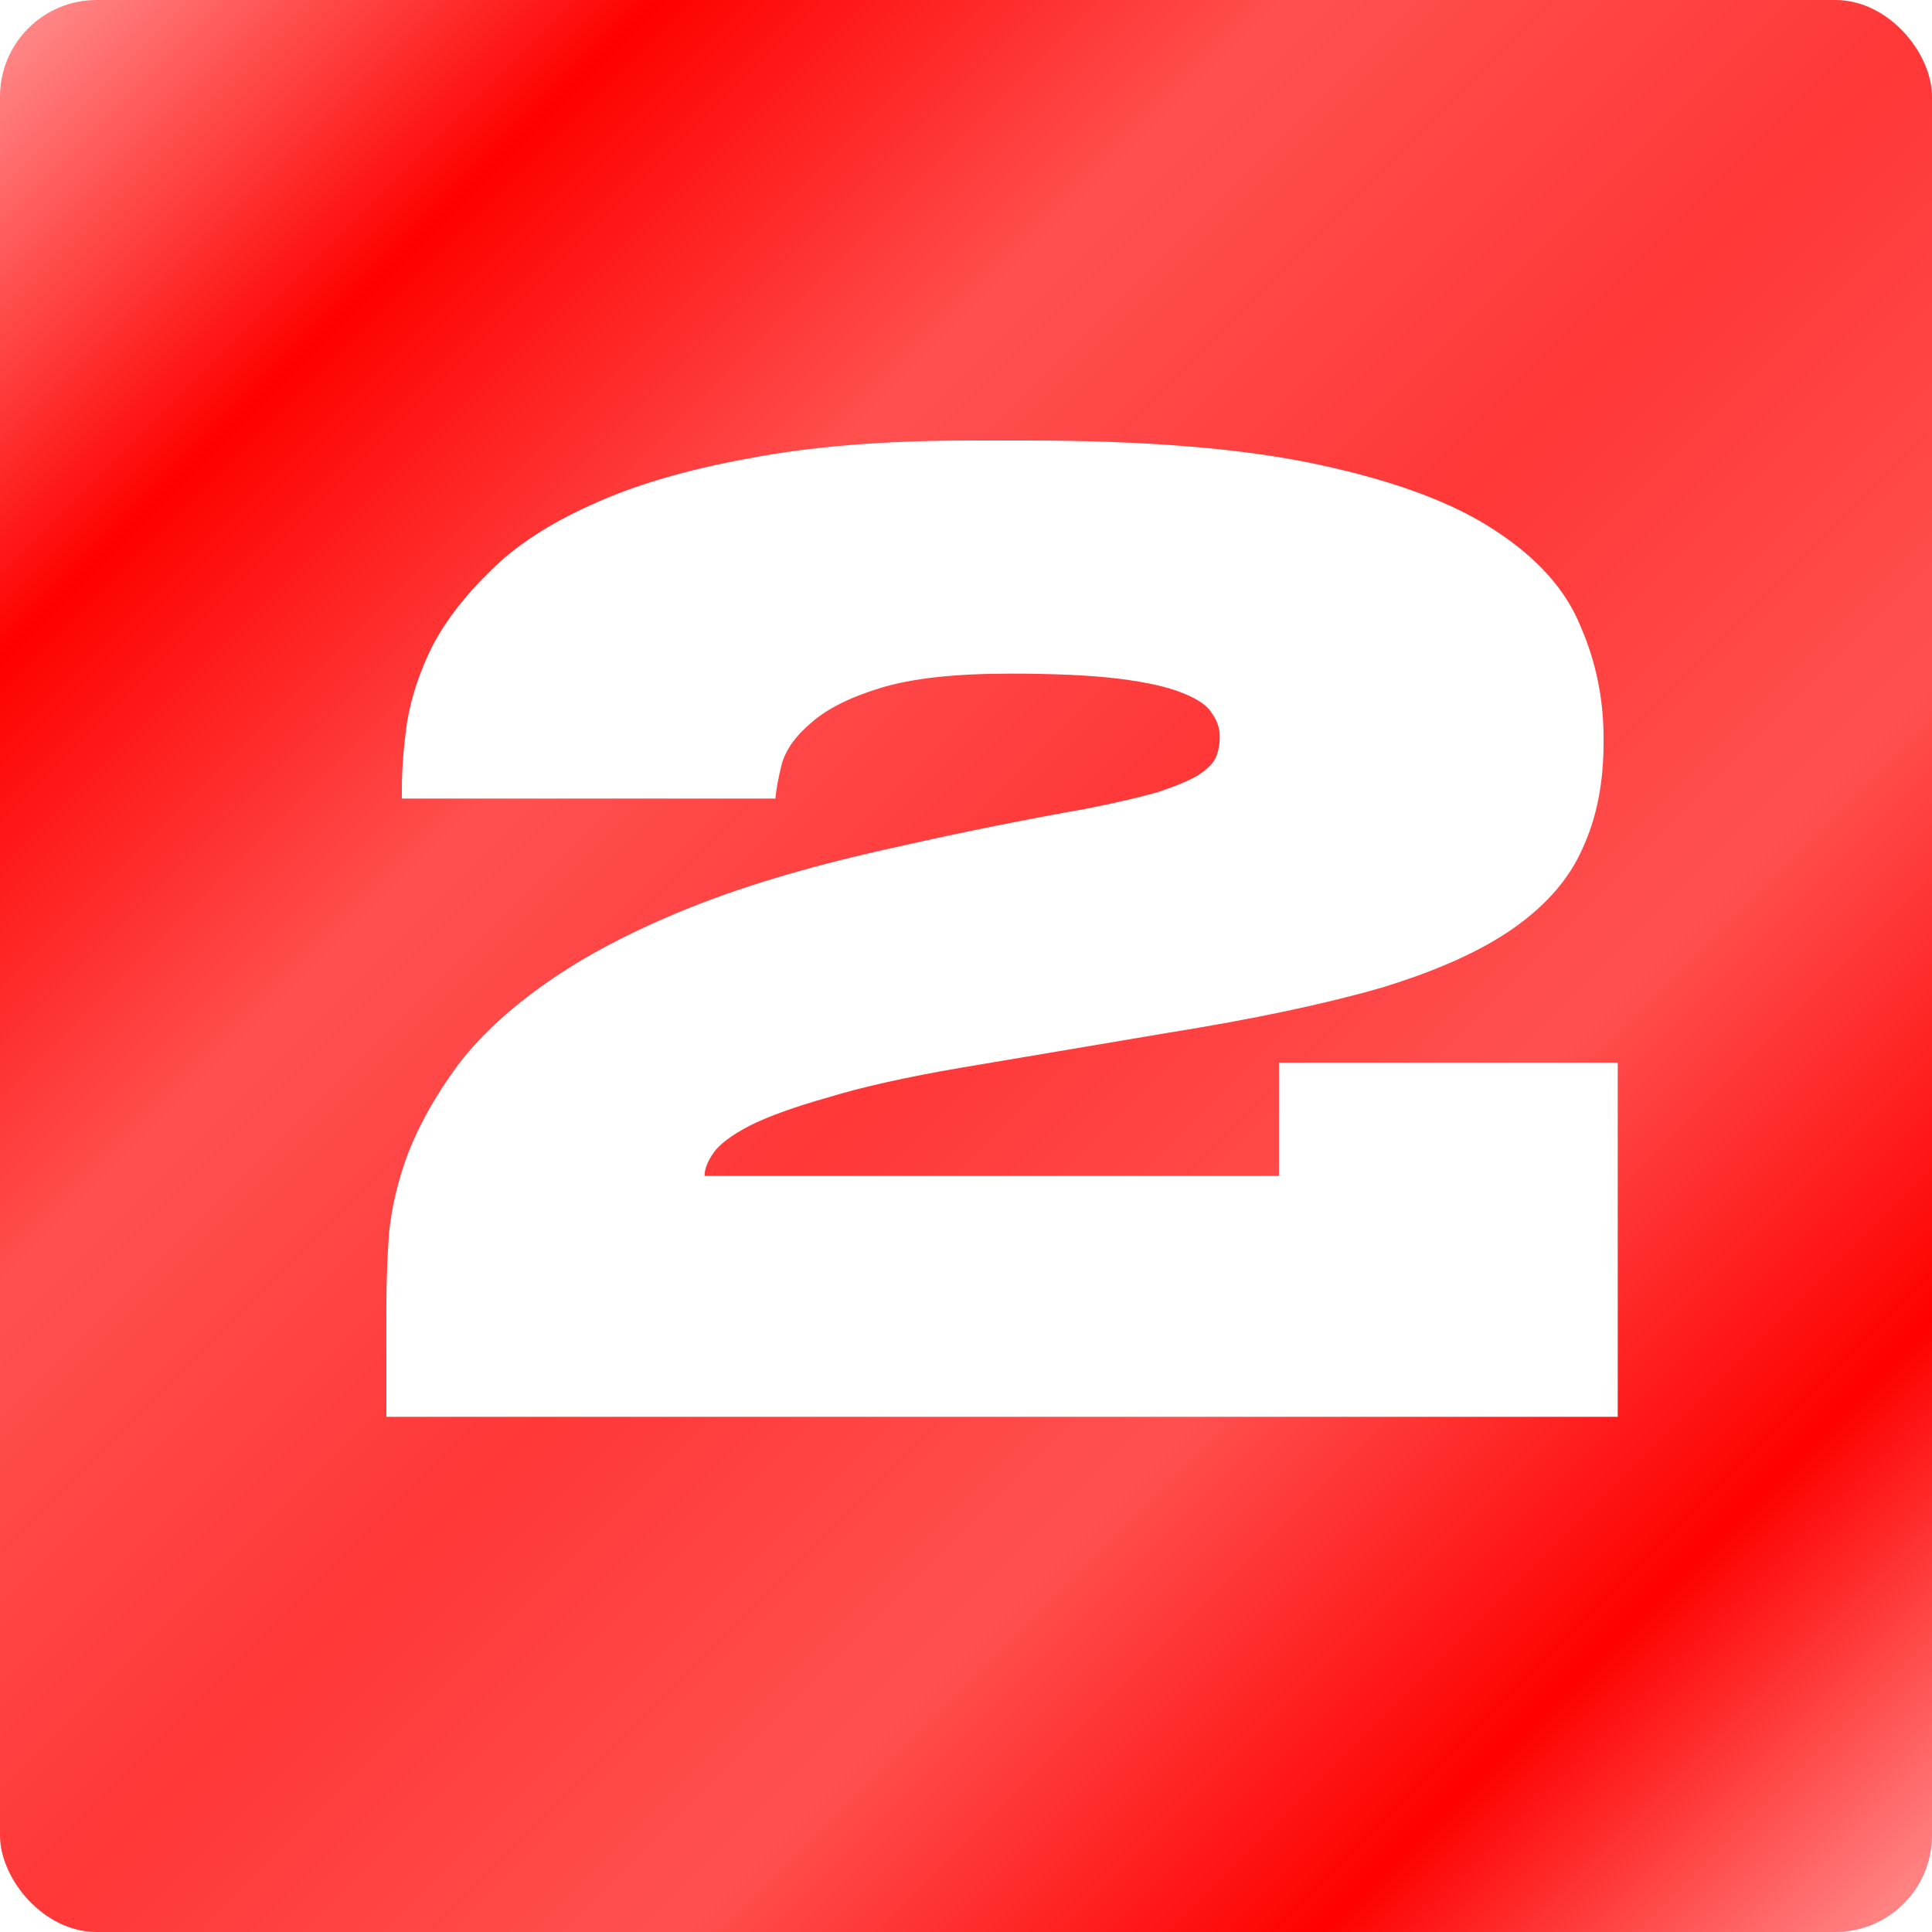 <?xml version="1.0" encoding="UTF-8"?> <svg xmlns="http://www.w3.org/2000/svg" width="60" height="60" viewBox="0 0 60 60" fill="none"> <g filter="url(#filter0_ii_1443_98)"> <rect width="60" height="60" rx="3" fill="url(#paint0_linear_1443_98)"></rect> </g> <path d="M12 44V40.52C12 39.853 12.027 39.12 12.08 38.32C12.16 37.493 12.36 36.653 12.68 35.8C13.027 34.92 13.52 34.04 14.16 33.16C14.827 32.253 15.747 31.387 16.92 30.56C18.12 29.707 19.613 28.92 21.4 28.2C23.187 27.48 25.373 26.84 27.96 26.28C28.893 26.067 29.893 25.853 30.96 25.64C32.027 25.427 32.947 25.253 33.72 25.12C34.653 24.933 35.4 24.76 35.96 24.6C36.52 24.413 36.933 24.24 37.2 24.08C37.493 23.893 37.68 23.707 37.76 23.52C37.84 23.333 37.88 23.12 37.88 22.88C37.88 22.613 37.8 22.373 37.64 22.16C37.507 21.92 37.2 21.707 36.72 21.52C36.267 21.333 35.613 21.187 34.76 21.08C33.907 20.973 32.773 20.92 31.36 20.92C29.653 20.92 28.32 21.067 27.36 21.36C26.4 21.653 25.68 22.013 25.2 22.44C24.72 22.84 24.413 23.267 24.28 23.72C24.173 24.147 24.107 24.507 24.08 24.8H12.48V24.52C12.48 23.907 12.533 23.213 12.64 22.44C12.773 21.64 13.04 20.84 13.44 20.04C13.867 19.24 14.467 18.467 15.24 17.72C16.013 16.947 17.053 16.267 18.36 15.68C19.693 15.067 21.32 14.587 23.24 14.24C25.16 13.867 27.467 13.68 30.16 13.68H31.88C35.64 13.68 38.68 13.933 41 14.44C43.347 14.947 45.16 15.627 46.44 16.48C47.747 17.333 48.627 18.32 49.08 19.44C49.56 20.533 49.8 21.693 49.8 22.92V23.08C49.8 24.307 49.587 25.387 49.16 26.32C48.76 27.253 48.053 28.08 47.04 28.8C46.027 29.52 44.64 30.147 42.88 30.68C41.12 31.187 38.907 31.653 36.24 32.08L29.84 33.16C28.133 33.453 26.76 33.76 25.72 34.08C24.68 34.373 23.867 34.667 23.28 34.96C22.72 35.253 22.347 35.533 22.16 35.8C21.973 36.067 21.88 36.307 21.88 36.52H39.72V33H50.24V44H12Z" fill="white"></path> <defs> <filter id="filter0_ii_1443_98" x="0" y="0" width="60" height="60" filterUnits="userSpaceOnUse" color-interpolation-filters="sRGB"> <feFlood flood-opacity="0" result="BackgroundImageFix"></feFlood> <feBlend mode="normal" in="SourceGraphic" in2="BackgroundImageFix" result="shape"></feBlend> <feColorMatrix in="SourceAlpha" type="matrix" values="0 0 0 0 0 0 0 0 0 0 0 0 0 0 0 0 0 0 127 0" result="hardAlpha"></feColorMatrix> <feOffset dy="3"></feOffset> <feComposite in2="hardAlpha" operator="arithmetic" k2="-1" k3="1"></feComposite> <feColorMatrix type="matrix" values="0 0 0 0 1 0 0 0 0 1 0 0 0 0 1 0 0 0 0.3 0"></feColorMatrix> <feBlend mode="normal" in2="shape" result="effect1_innerShadow_1443_98"></feBlend> <feColorMatrix in="SourceAlpha" type="matrix" values="0 0 0 0 0 0 0 0 0 0 0 0 0 0 0 0 0 0 127 0" result="hardAlpha"></feColorMatrix> <feOffset dy="-3"></feOffset> <feComposite in2="hardAlpha" operator="arithmetic" k2="-1" k3="1"></feComposite> <feColorMatrix type="matrix" values="0 0 0 0 0 0 0 0 0 0 0 0 0 0 0 0 0 0 0.4 0"></feColorMatrix> <feBlend mode="normal" in2="effect1_innerShadow_1443_98" result="effect2_innerShadow_1443_98"></feBlend> </filter> <linearGradient id="paint0_linear_1443_98" x1="0" y1="0" x2="60" y2="60" gradientUnits="userSpaceOnUse"> <stop stop-color="#FF9292"></stop> <stop offset="0.17" stop-color="#FF0000"></stop> <stop offset="0.336" stop-color="#FF5050"></stop> <stop offset="0.508" stop-color="#FF3737"></stop> <stop offset="0.675" stop-color="#FF5050"></stop> <stop offset="0.842" stop-color="#FF0000"></stop> <stop offset="1" stop-color="#FF9292"></stop> </linearGradient> </defs> </svg> 